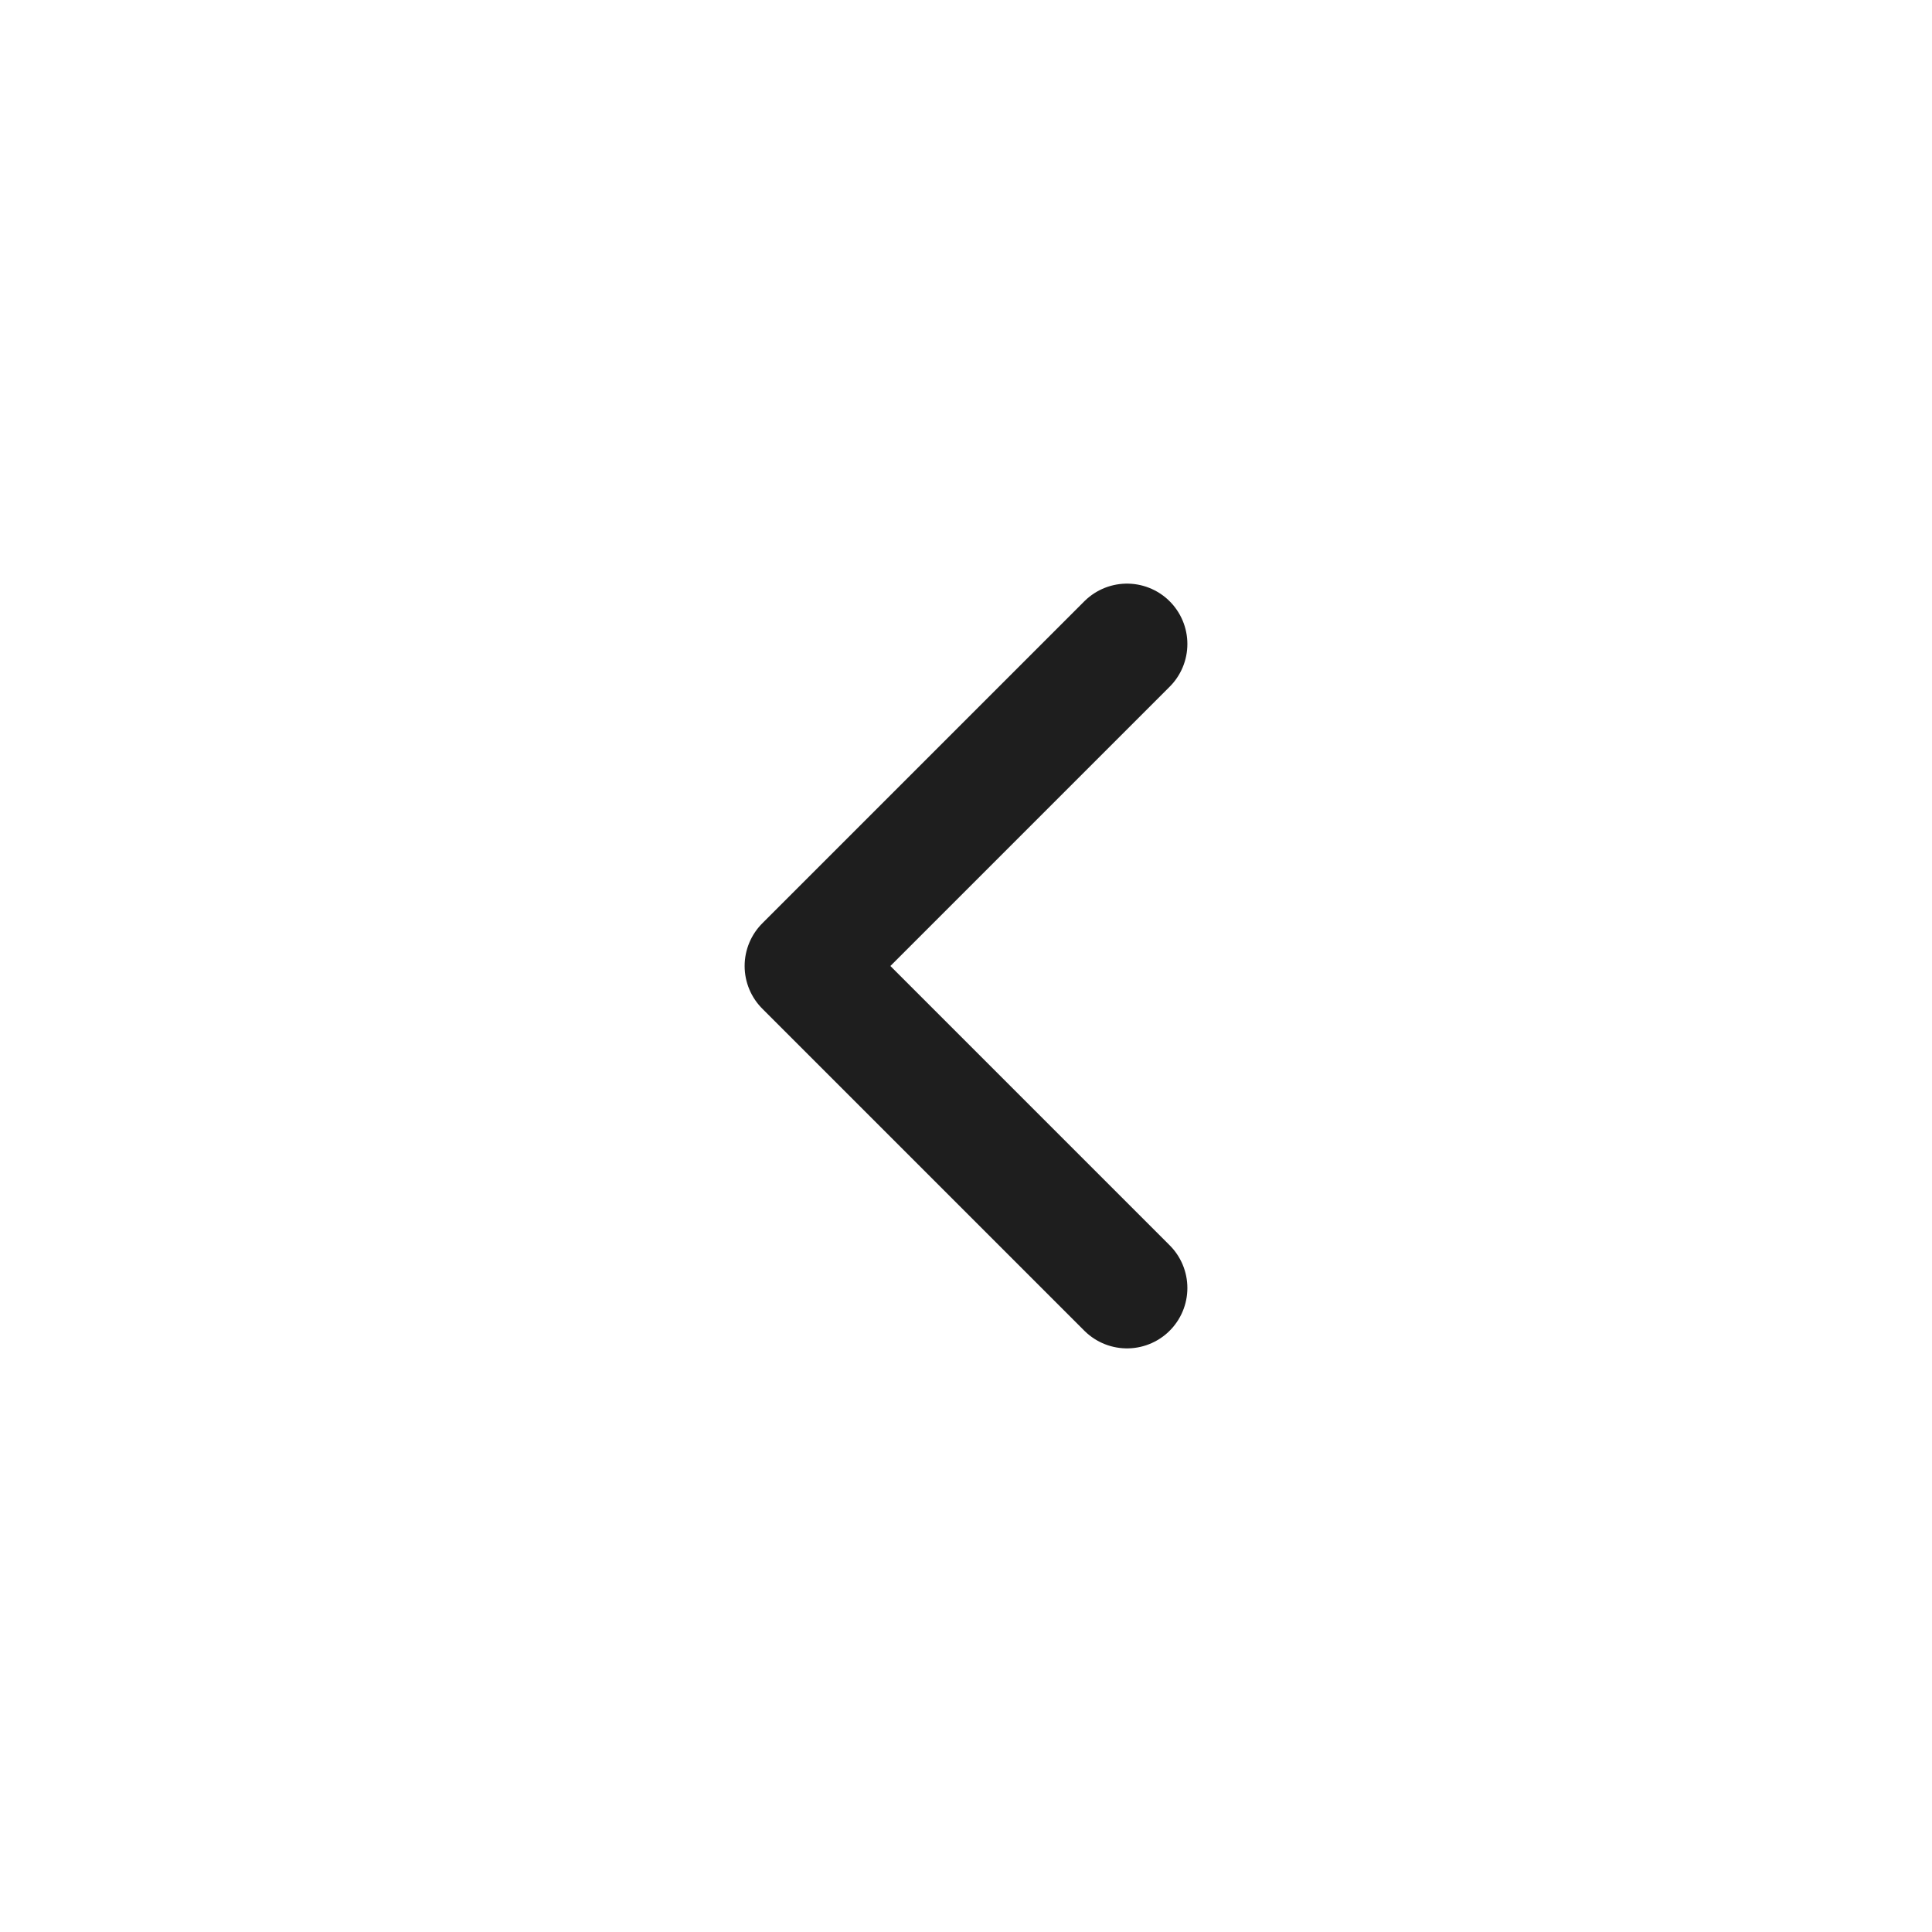 <svg width="24" height="24" viewBox="0 0 24 24" fill="none" xmlns="http://www.w3.org/2000/svg">
<path d="M14 8L10 12L14 16" stroke="#1E1E1E" stroke-width="1.5" stroke-linecap="round" stroke-linejoin="round"/>
</svg>
